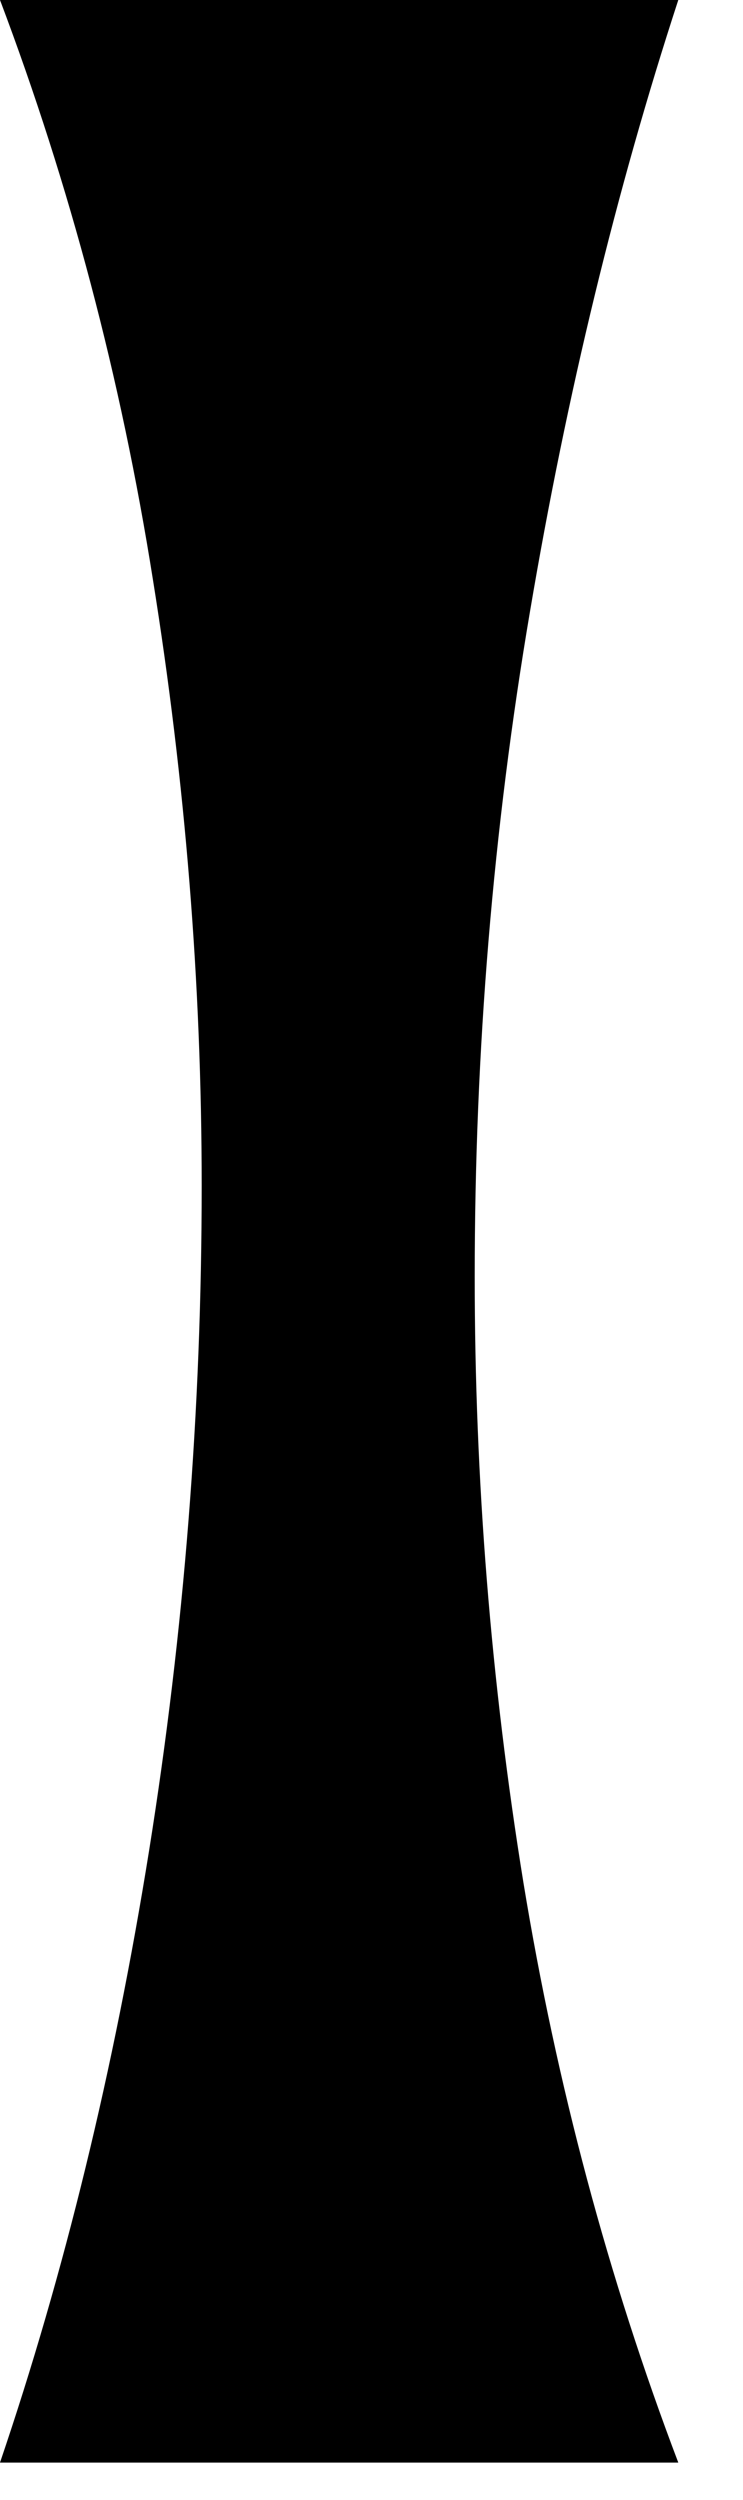 <?xml version="1.0" encoding="utf-8"?>
<svg xmlns="http://www.w3.org/2000/svg" fill="none" height="100%" overflow="visible" preserveAspectRatio="none" style="display: block;" viewBox="0 0 11 37" width="100%">
<path d="M0 36.446C0.951 33.648 1.688 30.628 2.208 27.384C2.726 24.144 2.986 20.866 2.986 17.551C2.986 14.553 2.743 11.562 2.264 8.579C1.792 5.6 1.035 2.741 0 0H10.042C9.125 2.809 8.392 5.826 7.847 9.047C7.299 12.272 7.028 15.553 7.028 18.895C7.028 21.897 7.267 24.888 7.75 27.867C8.24 30.85 9.003 33.709 10.042 36.446H0Z" fill="black" id="Vector"/>
</svg>